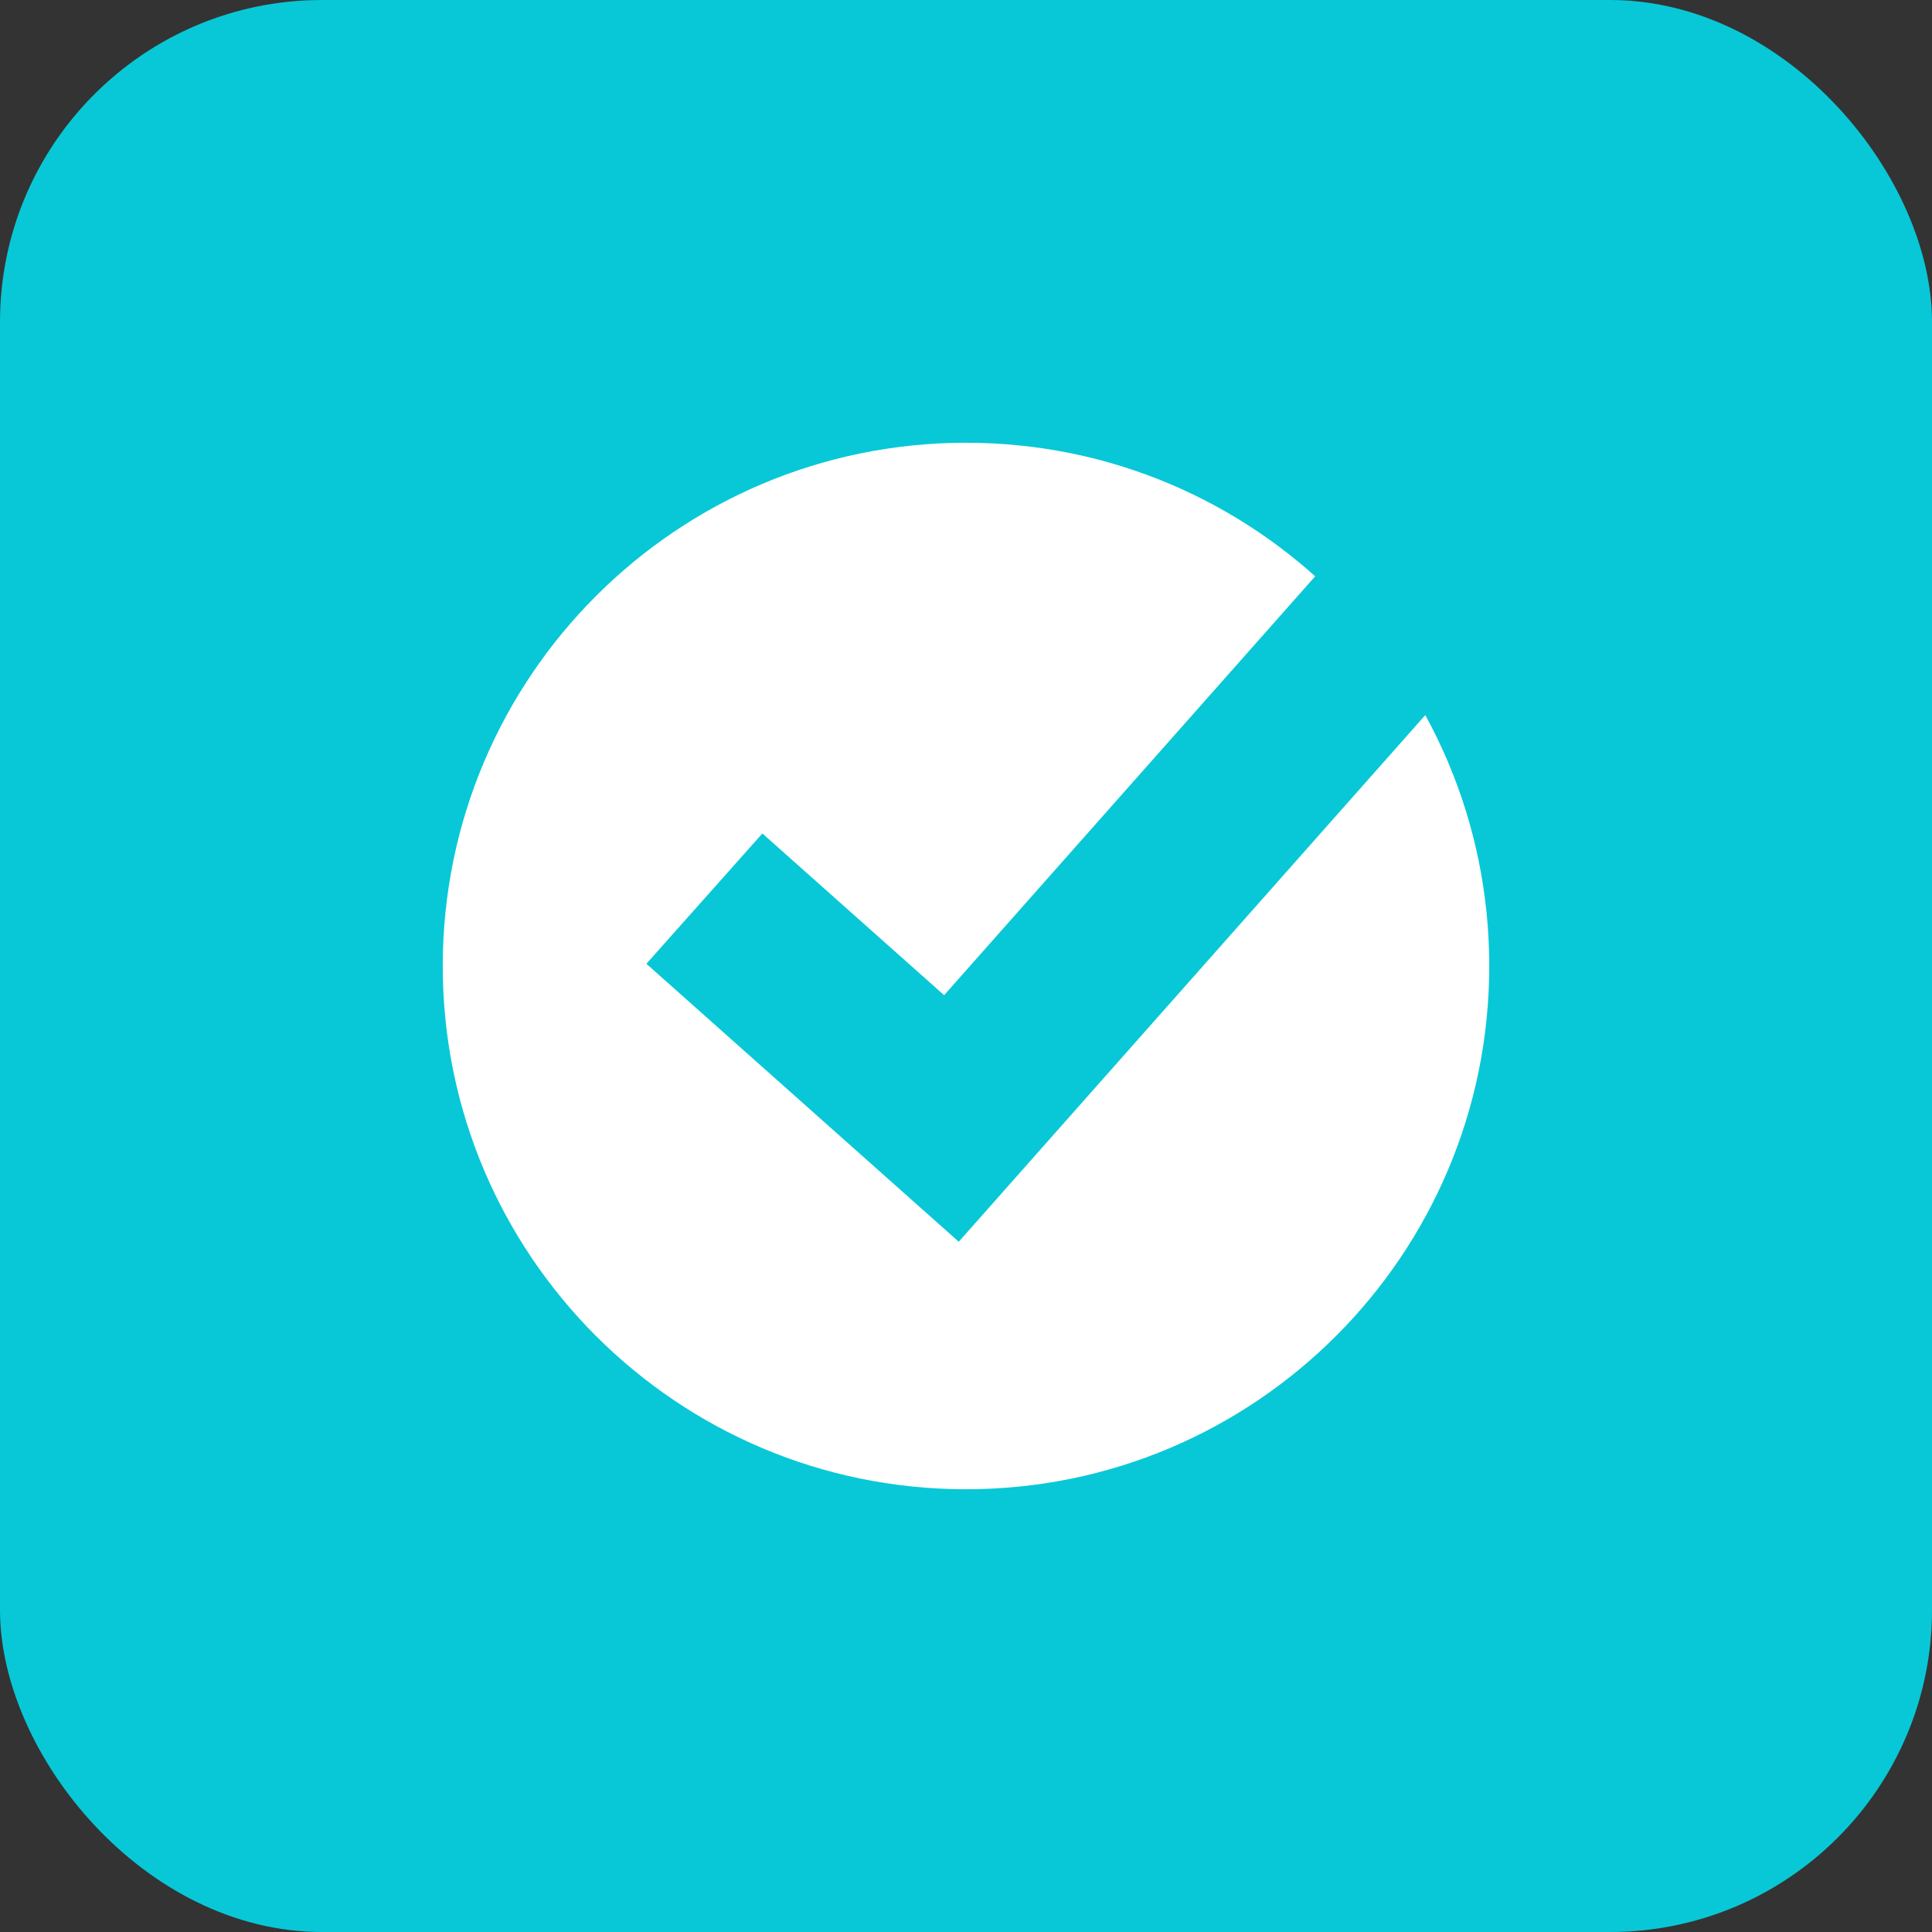 <svg width="24" height="24" viewBox="0 0 24 24" fill="none" xmlns="http://www.w3.org/2000/svg">
<rect x="0" y="0" width="24" height="24" fill="#333333" stroke="none"/>
<g clip-path="url(#clip0_6599_65187)">
<rect width="24" height="24" rx="4" fill="#08C8D7"/>
<g clip-path="url(#clip1_6599_65187)">
<path d="M18.5 12C18.5 15.59 15.59 18.5 12 18.5C8.41 18.5 5.5 15.59 5.5 12C5.5 8.41 8.41 5.5 12 5.5C15.59 5.5 18.5 8.41 18.5 12Z" fill="white"/>
<path d="M8.75 11.163L11.819 13.894L17.694 7.262" stroke="#08C8D7" stroke-width="2.167"/>
</g>
</g>
<defs>
<clipPath id="clip0_6599_65187">
<rect width="24" height="24" rx="4" fill="white"/>
</clipPath>
<clipPath id="clip1_6599_65187">
<rect width="24" height="24" fill="white"/>
</clipPath>
</defs>
</svg>
